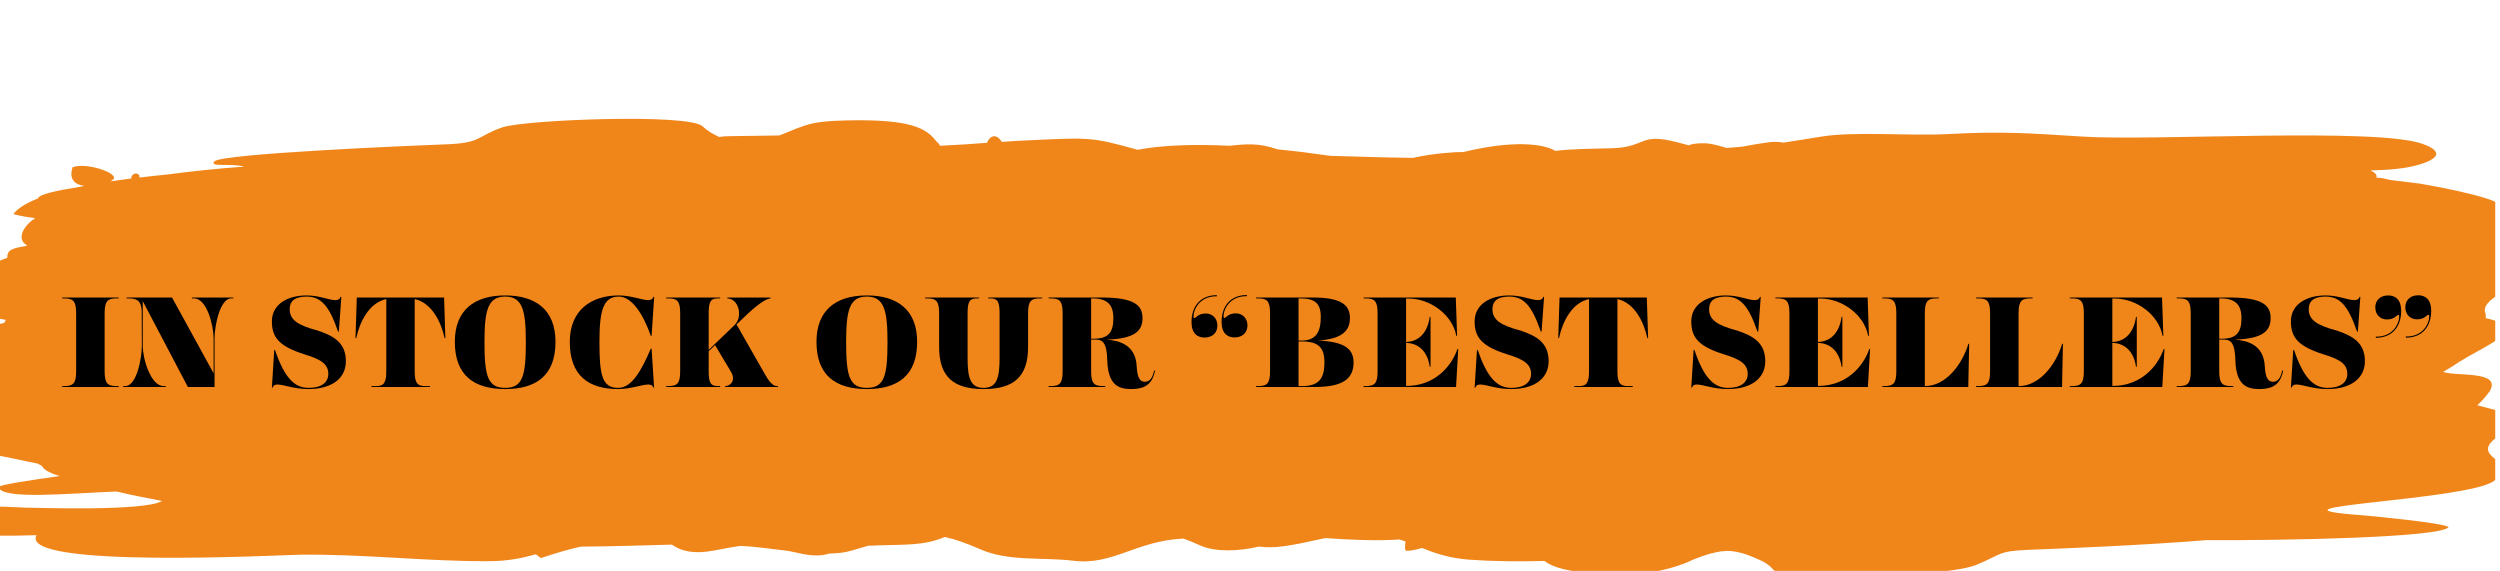 <svg version="1.2" preserveAspectRatio="xMidYMid meet" height="80" viewBox="0 0 262.5 60" zoomAndPan="magnify" width="350" xmlns:xlink="http://www.w3.org/1999/xlink" xmlns="http://www.w3.org/2000/svg"><defs><clipPath id="af197cb3d4"><path d="M 0 12 L 262 12 L 262 59.941 L 0 59.941 Z M 0 12"></path></clipPath></defs><g id="76ab17d947"><g clip-path="url(#af197cb3d4)" clip-rule="nonzero"><path d="M -0.008 34.008 C -6.434 35.301 -8.531 35.586 -4.223 35.914 C -6.082 36.172 -6.953 36.621 -6.082 37.371 C -5.824 37.609 -4.598 37.727 -2.996 37.773 C -2.762 38.172 -2.031 38.621 -0.641 39.371 C -0.617 39.398 -0.594 39.398 -0.57 39.422 C -0.594 39.445 -0.641 39.492 -0.641 39.539 C -0.688 39.633 -0.711 39.703 -0.738 39.797 C -1.844 38.621 -3.137 37.609 -5.094 38.031 C -6.883 38.41 -6.246 40.926 -6.199 42.242 C -6.176 43.23 -6.035 44.031 -5.75 44.668 C -6.363 45.395 -6.199 46.102 -4.199 46.598 C -4.129 46.621 -4.055 46.645 -3.984 46.645 C -2.551 47.469 -0.453 47.75 2.113 48.289 C 2.703 48.43 3.312 48.551 3.926 48.668 C 4.066 48.738 4.23 48.832 4.375 48.902 C 4.422 48.973 4.469 49.02 4.516 49.09 C 4.797 49.441 5.41 49.727 6.258 49.984 C 3.008 50.453 -0.219 50.926 -0.148 51.16 C 0.23 52.504 7.223 51.797 12.238 51.609 C 13.746 51.961 15.348 52.289 17.02 52.598 C 15.18 53.727 3.453 53.301 2.703 53.301 C 0.77 53.254 -4.316 52.715 -5.188 54.453 C -5.656 55.395 -5.586 56.031 -4.363 56.102 C -1.867 56.266 0.934 56.289 3.832 56.195 C 3.832 56.219 3.832 56.219 3.809 56.242 C 2.184 59.703 29.191 58.289 31.57 58.242 C 38.328 58.172 44.707 58.949 51.254 58.926 C 53.328 58.926 54.855 58.598 56.27 58.195 C 56.434 58.336 56.625 58.477 56.789 58.598 C 58.484 58.031 59.801 57.656 60.98 57.395 C 64.184 57.371 67.453 57.277 70.539 57.184 C 71.527 57.867 72.801 58.219 75.012 57.797 C 76.145 57.586 77.016 57.418 77.699 57.324 C 77.723 57.324 77.723 57.324 77.723 57.324 C 79.18 57.371 80.969 57.633 82.762 57.844 C 83.184 57.938 83.656 58.031 84.195 58.148 C 85.586 58.43 86.363 58.336 87.07 58.125 C 87.895 58.102 88.672 58.031 89.305 57.844 C 89.988 57.656 90.578 57.465 91.168 57.301 C 95.262 57.137 96.816 57.348 99.219 56.383 C 100.301 56.621 101.48 57.043 102.891 57.656 C 105.906 58.996 109.414 58.477 112.711 58.879 C 116.832 59.395 119.328 56.762 124.273 56.551 C 124.789 56.738 125.355 56.973 126.039 57.277 C 127.594 57.984 130.066 57.891 132.16 57.395 C 133.926 57.586 135.105 57.395 139.152 56.5 C 141.91 56.691 144.57 56.809 146.949 56.645 C 147.16 56.715 147.371 56.785 147.582 56.855 C 147.535 57.09 147.512 57.371 147.535 57.703 L 147.68 57.844 L 148.195 57.797 C 148.645 57.727 148.996 57.633 149.305 57.539 C 150.691 58.102 152.176 58.598 154.199 58.762 C 156.812 58.949 159.477 58.973 162.16 58.902 C 163.102 59.609 164.75 60.078 168.258 60.266 C 171.461 60.406 174.051 60.242 176.992 59.113 L 177.887 58.715 C 178.523 58.477 179.09 58.266 179.605 58.125 C 179.773 58.102 179.938 58.055 180.078 58.008 C 181.703 57.633 182.902 57.914 185.047 58.926 C 187.094 60.031 185.047 60.125 189.496 60.289 C 193.266 60.453 204.496 60.547 207.535 59.301 C 210.266 58.172 209.723 57.867 213.066 57.727 C 215.188 57.656 225.172 57.254 231.668 56.715 C 239.629 56.762 256.324 56.453 257.098 55.348 C 256.746 54.926 249 54.172 248.035 54.102 C 235.438 53.184 259.383 52.574 261.926 50.453 C 264.703 48.195 259.148 48.148 262.16 45.914 C 265.527 43.445 263.152 43.418 260.113 42.551 C 260.562 42.148 260.984 41.68 261.41 41.09 C 262.75 38.855 257.805 39.562 256.535 39.043 C 257.027 38.762 257.617 38.41 258.277 37.961 C 259.43 37.23 260.68 36.645 261.785 35.938 C 264.023 34.48 262.82 33.797 260.984 33.398 C 261.031 33.254 261.031 33.066 260.961 32.879 C 260.23 30.902 266.895 29.516 266.07 27.492 C 266 27.352 265.836 27.207 265.602 27.066 C 265.41 26.832 265.012 26.621 264.422 26.434 C 264.633 26.219 264.824 25.984 264.871 25.773 C 265.105 25.656 265.246 25.422 265.293 25.043 C 265.434 24.031 264.562 23.184 263.27 22.48 C 263.977 22.316 264.656 22.148 265.129 21.961 C 264.586 21.773 263.645 21.656 262.656 21.609 C 261.832 20.574 254.227 19.305 254.086 19.281 C 253.098 19.16 252.059 19.02 251 18.902 C 250.812 18.855 250.625 18.809 250.41 18.762 C 250.223 18.715 249.918 18.668 249.516 18.645 C 249.613 18.387 249.445 18.148 248.883 17.891 C 250.129 17.867 251.262 17.797 252.25 17.656 C 253.496 17.516 258.09 16.457 254.391 15.113 C 249.539 13.352 226.113 14.832 218.625 14.34 C 213.16 13.984 210.078 13.773 204.543 14.078 C 200.492 14.293 194.77 13.773 191.262 14.34 C 189.828 14.574 188.531 14.785 187.262 14.973 C 186.742 14.879 186.152 14.855 185.492 14.973 C 184.434 15.113 183.633 15.281 182.949 15.398 C 182.387 15.445 181.844 15.492 181.301 15.539 C 180.336 15.258 179.535 14.996 178.594 15.043 C 177.934 15.066 177.582 15.137 177.324 15.258 C 176.969 15.16 176.57 15.066 176.145 14.949 C 172.121 13.891 172.922 15.422 169.363 15.562 C 167.199 15.633 165.219 15.609 163.312 15.844 C 162.043 15.066 158.793 14.715 153.66 15.961 C 153.352 15.961 153.07 15.984 152.766 15.984 C 150.785 16.102 149.445 16.34 148.359 16.574 C 145.371 16.551 142.543 16.434 139.695 16.363 C 137.906 16.102 136.023 15.867 134.141 15.68 C 132.184 14.996 130.867 15.113 129.125 15.305 C 125.566 15.137 122.152 15.211 119.445 15.727 C 114.406 14.316 114.383 14.434 106.918 14.785 C 106.402 14.809 105.812 14.855 105.199 14.902 C 104.824 14.34 104.352 14.055 103.883 14.574 C 103.762 14.691 103.691 14.855 103.645 14.996 C 102.09 15.113 100.371 15.234 98.699 15.305 C 98.605 15.113 98.488 14.973 98.324 14.855 C 97.289 13.469 95.641 12.48 88.812 12.645 C 85.02 12.738 84.691 13.09 81.84 14.223 C 79.699 14.246 77.887 14.293 76.875 14.293 C 76.332 14.293 75.883 14.316 75.531 14.387 C 74.871 14.102 74.258 13.727 73.766 13.258 C 72.281 11.891 55.023 12.574 52.738 13.375 C 49.961 14.34 50.617 15.043 46.664 15.16 C 43.484 15.281 23.234 16.125 22.504 16.949 C 21.938 17.586 24.27 17.113 25.637 17.492 C 22.785 17.703 20.102 17.984 17.629 18.316 C 16.617 18.41 15.605 18.527 14.617 18.645 C 14.805 18.293 14.121 17.938 13.793 18.551 C 13.793 18.621 13.793 18.668 13.816 18.738 C 13.062 18.832 12.309 18.949 11.578 19.043 C 11.742 18.973 11.883 18.855 11.934 18.785 C 12.379 18.148 9.035 17.02 7.621 17.562 C 7.199 18.855 7.906 19.398 8.848 19.516 C 8.539 19.586 8.211 19.656 7.906 19.703 C 6.398 19.938 4.02 20.387 3.996 20.832 C 2.797 21.305 1.879 21.844 1.406 22.48 C 2.16 22.691 2.938 22.809 3.715 22.902 C 2.441 23.68 1.688 25.137 2.82 25.75 C 2.82 25.773 2.797 25.797 2.797 25.82 C 1.289 26.055 0.723 26.242 0.77 27.066 C -0.594 27.562 -1.844 28.195 -2.949 29.043 C -8.883 33.633 -3.797 32.691 0.605 33.586 C 0.559 33.703 0.488 33.82 0.441 33.914 C 0.301 33.938 0.16 33.961 -0.008 34.008 Z M -0.008 34.008" style="stroke:none;fill-rule:nonzero;fill:#f08519;fill-opacity:1;"></path></g><g style="fill:#000000;fill-opacity:1;"><g transform="translate(6.085, 40.633)"><path d="M 6.16 -9.301 L 6.379 -9.301 L 6.379 -9.395 L 0.438 -9.395 L 0.438 -9.301 L 0.656 -9.301 C 1.598 -9.301 1.91 -9.027 1.91 -7.742 L 1.91 -1.652 C 1.91 -0.367 1.598 -0.094 0.656 -0.094 L 0.438 -0.094 L 0.438 0 L 6.379 0 L 6.379 -0.094 L 6.16 -0.094 C 5.219 -0.094 4.902 -0.367 4.902 -1.652 L 4.902 -7.742 C 4.902 -9.027 5.219 -9.301 6.16 -9.301 Z M 6.16 -9.301" style="stroke:none"></path></g></g><g style="fill:#000000;fill-opacity:1;"><g transform="translate(12.899, 40.633)"><path d="M 7.25 -9.395 L 7.25 -9.301 L 7.469 -9.301 C 8.836 -9.301 9.531 -6.434 9.531 -5.082 L 9.531 -1.434 L 5.164 -9.395 L 0.383 -9.395 L 0.383 -9.301 L 0.602 -9.301 C 1.461 -9.301 1.91 -9.066 1.98 -8.059 L 1.992 -4.316 C 1.992 -2.965 1.434 -0.094 0.258 -0.094 L 0.039 -0.094 L 0.039 0 L 4.508 0 L 4.508 -0.094 L 4.289 -0.094 C 2.922 -0.094 2.09 -2.965 2.09 -4.316 L 2.09 -9.012 L 6.828 0 L 9.629 0 L 9.629 -5.082 C 9.629 -6.434 10.203 -9.301 11.375 -9.301 L 11.594 -9.301 L 11.594 -9.395 Z M 7.25 -9.395" style="stroke:none"></path></g></g><g style="fill:#000000;fill-opacity:1;"><g transform="translate(24.396, 40.633)"><path d="" style="stroke:none"></path></g></g><g style="fill:#000000;fill-opacity:1;"><g transform="translate(27.673, 40.633)"><path d="M 6.801 -1.379 C 6.801 -0.477 6.078 0.094 4.727 0.094 C 3.277 0.094 2.199 -0.93 1.203 -3.891 L 1.121 -3.891 L 0.875 0.066 L 0.957 0.066 C 1.039 -0.219 1.258 -0.258 1.477 -0.258 C 2.09 -0.258 3.195 0.219 4.711 0.219 C 7.211 0.219 8.645 -0.941 8.645 -2.703 C 8.645 -4.602 7.43 -5.34 5.723 -5.914 C 3.551 -6.488 2.746 -7.062 2.746 -8.18 C 2.746 -9.012 3.277 -9.492 4.508 -9.492 C 6.023 -9.492 6.883 -8.551 7.824 -5.816 L 7.906 -5.816 L 8.168 -9.465 L 8.086 -9.465 C 8.004 -9.164 7.73 -9.121 7.512 -9.121 C 6.871 -9.121 5.859 -9.613 4.508 -9.613 C 2.582 -9.613 0.875 -8.727 0.875 -6.883 C 0.875 -5.312 1.543 -4.398 3.77 -3.605 C 5.449 -3.059 6.801 -2.703 6.801 -1.379 Z M 6.801 -1.379" style="stroke:none"></path></g></g><g style="fill:#000000;fill-opacity:1;"><g transform="translate(36.944, 40.633)"><path d="M 9.738 -5.137 L 9.82 -5.137 L 9.684 -9.395 L 0.52 -9.395 L 0.383 -5.137 L 0.465 -5.137 C 0.832 -6.855 1.816 -8.852 3.617 -9.23 L 3.617 -1.652 C 3.617 -0.367 3.305 -0.094 2.555 -0.094 L 2.062 -0.094 L 2.062 0 L 8.207 0 L 8.207 -0.094 L 7.715 -0.094 C 6.91 -0.094 6.598 -0.367 6.598 -1.652 L 6.598 -9.23 C 8.387 -8.836 9.367 -6.844 9.738 -5.137 Z M 9.738 -5.137" style="stroke:none"></path></g></g><g style="fill:#000000;fill-opacity:1;"><g transform="translate(47.007, 40.633)"><path d="M 6.035 0.219 C 2.812 0.219 0.75 -1.176 0.75 -4.738 C 0.75 -8.086 2.812 -9.613 6.035 -9.613 C 9.258 -9.613 11.32 -8.086 11.32 -4.738 C 11.32 -1.176 9.258 0.219 6.035 0.219 Z M 6.035 -9.492 C 4.207 -9.492 3.863 -8.031 3.863 -4.699 C 3.863 -1.148 4.207 0.094 6.035 0.094 C 7.867 0.094 8.207 -1.148 8.207 -4.699 C 8.207 -8.031 7.867 -9.492 6.035 -9.492 Z M 6.035 -9.492" style="stroke:none"></path></g></g><g style="fill:#000000;fill-opacity:1;"><g transform="translate(59.077, 40.633)"><path d="M 5.844 0.219 C 2.73 0.219 0.75 -1.176 0.75 -4.738 C 0.75 -8.086 3.031 -9.613 5.887 -9.613 C 7.195 -9.613 8.344 -9.121 8.961 -9.121 C 9.176 -9.121 9.449 -9.164 9.531 -9.465 L 9.613 -9.465 L 9.34 -5.367 L 9.258 -5.367 C 8.414 -7.77 7.223 -9.492 5.898 -9.492 C 4.262 -9.492 3.863 -8.031 3.863 -4.699 C 3.863 -1.148 4.18 0.094 5.844 0.094 C 7.223 0.094 8.234 -1.625 9.258 -4.027 L 9.34 -4.027 L 9.602 0.066 L 9.52 0.066 C 9.438 -0.219 9.219 -0.258 8.945 -0.258 C 8.371 -0.258 7.129 0.219 5.844 0.219 Z M 5.844 0.219" style="stroke:none"></path></g></g><g style="fill:#000000;fill-opacity:1;"><g transform="translate(69.509, 40.633)"><path d="M 12.047 -0.094 C 11.594 -0.094 11.172 -0.695 10.801 -1.352 L 7.824 -6.57 L 7.988 -6.719 C 9 -7.688 10.477 -9.176 11.391 -9.301 L 11.391 -9.395 L 6.855 -9.395 L 6.855 -9.301 C 8.098 -9.273 8.496 -7.332 7.633 -6.516 L 4.902 -3.891 L 4.902 -7.742 C 4.902 -9.027 5.148 -9.301 5.887 -9.301 L 6.105 -9.301 L 6.105 -9.395 L 0.438 -9.395 L 0.438 -9.301 L 0.656 -9.301 C 1.598 -9.301 1.91 -9.027 1.91 -7.742 L 1.91 -1.652 C 1.91 -0.367 1.598 -0.094 0.656 -0.094 L 0.438 -0.094 L 0.438 0 L 6.105 0 L 6.105 -0.094 L 5.887 -0.094 C 5.148 -0.094 4.902 -0.367 4.902 -1.652 L 4.902 -3.754 L 5.57 -4.398 L 7.25 -1.586 C 7.77 -0.711 7.211 -0.094 6.637 -0.094 L 6.637 0 L 12.184 0 L 12.184 -0.094 Z M 12.047 -0.094" style="stroke:none"></path></g></g><g style="fill:#000000;fill-opacity:1;"><g transform="translate(81.703, 40.633)"><path d="" style="stroke:none"></path></g></g><g style="fill:#000000;fill-opacity:1;"><g transform="translate(84.98, 40.633)"><path d="M 6.035 0.219 C 2.812 0.219 0.75 -1.176 0.75 -4.738 C 0.75 -8.086 2.812 -9.613 6.035 -9.613 C 9.258 -9.613 11.32 -8.086 11.32 -4.738 C 11.32 -1.176 9.258 0.219 6.035 0.219 Z M 6.035 -9.492 C 4.207 -9.492 3.863 -8.031 3.863 -4.699 C 3.863 -1.148 4.207 0.094 6.035 0.094 C 7.867 0.094 8.207 -1.148 8.207 -4.699 C 8.207 -8.031 7.867 -9.492 6.035 -9.492 Z M 6.035 -9.492" style="stroke:none"></path></g></g><g style="fill:#000000;fill-opacity:1;"><g transform="translate(96.886, 40.633)"><path d="M 12.539 -9.395 L 6.871 -9.395 L 6.871 -9.301 L 7.09 -9.301 C 7.824 -9.301 8.07 -9.027 8.07 -7.742 L 8.07 -3.059 C 8.07 -1.012 7.812 0.094 6.391 0.094 C 4.973 0.094 4.711 -1.012 4.711 -3.059 L 4.711 -7.742 C 4.711 -9.027 4.957 -9.301 5.695 -9.301 L 5.914 -9.301 L 5.914 -9.395 L 0.246 -9.395 L 0.246 -9.301 L 0.465 -9.301 C 1.406 -9.301 1.723 -9.027 1.723 -7.742 L 1.723 -4.191 C 1.723 -1.039 3.266 0.219 6.391 0.219 C 9.52 0.219 11.062 -1.039 11.062 -4.191 L 11.062 -7.742 C 11.062 -9.027 11.375 -9.301 12.32 -9.301 L 12.539 -9.301 Z M 12.539 -9.395" style="stroke:none"></path></g></g><g style="fill:#000000;fill-opacity:1;"><g transform="translate(109.666, 40.633)"><path d="M 11.512 -1.734 C 11.375 -0.984 11.074 -0.547 10.543 -0.547 C 10.023 -0.547 9.75 -0.969 9.684 -2.211 C 9.559 -4.438 7.84 -4.891 6.488 -4.973 C 9.531 -5.055 10.297 -5.914 10.297 -7.238 C 10.297 -8.578 9.449 -9.395 5.98 -9.395 L 0.438 -9.395 L 0.438 -9.301 L 0.656 -9.301 C 1.598 -9.301 1.91 -9.027 1.91 -7.742 L 1.91 -1.652 C 1.91 -0.367 1.598 -0.094 0.656 -0.094 L 0.438 -0.094 L 0.438 0 L 6.379 0 L 6.379 -0.094 L 6.16 -0.094 C 5.219 -0.094 4.902 -0.367 4.902 -1.652 L 4.902 -4.973 L 5.395 -4.973 C 6.09 -4.973 6.555 -4.684 6.598 -2.773 C 6.68 -0.23 7.758 0.219 9.109 0.219 C 10.531 0.219 11.32 -0.273 11.609 -1.695 Z M 7.238 -7.238 C 7.238 -5.734 6.719 -5.066 5.164 -5.066 L 4.902 -5.066 L 4.902 -9.301 L 5.039 -9.301 C 6.555 -9.301 7.238 -8.672 7.238 -7.238 Z M 7.238 -7.238" style="stroke:none"></path></g></g><g style="fill:#000000;fill-opacity:1;"><g transform="translate(121.218, 40.633)"><path d="" style="stroke:none"></path></g></g><g style="fill:#000000;fill-opacity:1;"><g transform="translate(124.495, 40.633)"><path d="M 5.273 -7.73 C 4.426 -7.73 4.262 -7.25 4.07 -7.25 C 4 -7.25 3.973 -7.32 3.973 -7.402 C 3.973 -8.168 4.645 -9.574 6.434 -9.531 L 6.434 -9.656 C 4.82 -9.656 3.77 -8.617 3.77 -6.816 C 3.77 -5.652 4.371 -5.203 5.137 -5.203 C 5.953 -5.203 6.488 -5.707 6.488 -6.461 C 6.488 -7.223 5.953 -7.73 5.273 -7.73 Z M 2.117 -7.715 C 1.27 -7.715 1.105 -7.238 0.914 -7.238 C 0.848 -7.238 0.82 -7.305 0.82 -7.387 C 0.82 -8.152 1.488 -9.559 3.277 -9.52 L 3.277 -9.641 C 1.668 -9.641 0.613 -8.605 0.613 -6.801 C 0.613 -5.641 1.215 -5.191 1.98 -5.191 C 2.801 -5.191 3.332 -5.695 3.332 -6.445 C 3.332 -7.211 2.801 -7.715 2.117 -7.715 Z M 2.117 -7.715" style="stroke:none"></path></g></g><g style="fill:#000000;fill-opacity:1;"><g transform="translate(131.445, 40.633)"><path d="M 6.926 -4.875 C 9.602 -5.039 10.297 -5.996 10.297 -7.238 C 10.297 -8.578 9.449 -9.395 6.391 -9.395 L 0.438 -9.395 L 0.438 -9.301 L 0.656 -9.301 C 1.598 -9.301 1.91 -9.027 1.91 -7.742 L 1.91 -1.652 C 1.91 -0.367 1.598 -0.094 0.656 -0.094 L 0.438 -0.094 L 0.438 0 L 6.637 0 C 9.602 0 10.68 -0.902 10.68 -2.566 C 10.68 -3.879 9.914 -4.766 6.926 -4.875 Z M 7.238 -7.348 C 7.238 -5.832 6.762 -4.875 5.246 -4.875 L 4.902 -4.875 L 4.902 -9.301 L 5.039 -9.301 C 6.555 -9.301 7.238 -8.863 7.238 -7.348 Z M 5.301 -0.094 L 4.902 -0.094 L 4.902 -4.781 L 5.246 -4.781 C 6.98 -4.781 7.621 -4.152 7.621 -2.566 C 7.621 -0.969 7.102 -0.094 5.301 -0.094 Z M 5.301 -0.094" style="stroke:none"></path></g></g><g style="fill:#000000;fill-opacity:1;"><g transform="translate(142.737, 40.633)"><path d="M 10.297 -3.988 C 9.629 -2.074 7.84 -0.109 4.93 -0.109 L 4.902 -0.109 L 4.902 -4.629 C 6.336 -4.59 7.172 -3.605 7.387 -2.129 L 7.469 -2.129 L 7.469 -7.359 L 7.387 -7.359 C 7.172 -5.816 6.336 -4.766 4.902 -4.727 L 4.902 -9.285 L 5.176 -9.285 C 7.441 -9.285 9.777 -7.578 10.176 -5.367 L 10.258 -5.367 L 10.121 -9.395 L 0.438 -9.395 L 0.438 -9.301 L 0.656 -9.301 C 1.598 -9.301 1.91 -9.027 1.91 -7.742 L 1.91 -1.652 C 1.91 -0.367 1.598 -0.094 0.656 -0.094 L 0.438 -0.094 L 0.438 0 L 10.148 0 L 10.379 -3.988 Z M 10.297 -3.988" style="stroke:none"></path></g></g><g style="fill:#000000;fill-opacity:1;"><g transform="translate(153.961, 40.633)"><path d="M 6.801 -1.379 C 6.801 -0.477 6.078 0.094 4.727 0.094 C 3.277 0.094 2.199 -0.93 1.203 -3.891 L 1.121 -3.891 L 0.875 0.066 L 0.957 0.066 C 1.039 -0.219 1.258 -0.258 1.477 -0.258 C 2.09 -0.258 3.195 0.219 4.711 0.219 C 7.211 0.219 8.645 -0.941 8.645 -2.703 C 8.645 -4.602 7.43 -5.34 5.723 -5.914 C 3.551 -6.488 2.746 -7.062 2.746 -8.18 C 2.746 -9.012 3.277 -9.492 4.508 -9.492 C 6.023 -9.492 6.883 -8.551 7.824 -5.816 L 7.906 -5.816 L 8.168 -9.465 L 8.086 -9.465 C 8.004 -9.164 7.73 -9.121 7.512 -9.121 C 6.871 -9.121 5.859 -9.613 4.508 -9.613 C 2.582 -9.613 0.875 -8.727 0.875 -6.883 C 0.875 -5.312 1.543 -4.398 3.77 -3.605 C 5.449 -3.059 6.801 -2.703 6.801 -1.379 Z M 6.801 -1.379" style="stroke:none"></path></g></g><g style="fill:#000000;fill-opacity:1;"><g transform="translate(163.232, 40.633)"><path d="M 9.738 -5.137 L 9.82 -5.137 L 9.684 -9.395 L 0.52 -9.395 L 0.383 -5.137 L 0.465 -5.137 C 0.832 -6.855 1.816 -8.852 3.617 -9.23 L 3.617 -1.652 C 3.617 -0.367 3.305 -0.094 2.555 -0.094 L 2.062 -0.094 L 2.062 0 L 8.207 0 L 8.207 -0.094 L 7.715 -0.094 C 6.91 -0.094 6.598 -0.367 6.598 -1.652 L 6.598 -9.23 C 8.387 -8.836 9.367 -6.844 9.738 -5.137 Z M 9.738 -5.137" style="stroke:none"></path></g></g><g style="fill:#000000;fill-opacity:1;"><g transform="translate(173.432, 40.633)"><path d="" style="stroke:none"></path></g></g><g style="fill:#000000;fill-opacity:1;"><g transform="translate(176.709, 40.633)"><path d="M 6.801 -1.379 C 6.801 -0.477 6.078 0.094 4.727 0.094 C 3.277 0.094 2.199 -0.93 1.203 -3.891 L 1.121 -3.891 L 0.875 0.066 L 0.957 0.066 C 1.039 -0.219 1.258 -0.258 1.477 -0.258 C 2.09 -0.258 3.195 0.219 4.711 0.219 C 7.211 0.219 8.645 -0.941 8.645 -2.703 C 8.645 -4.602 7.43 -5.34 5.723 -5.914 C 3.551 -6.488 2.746 -7.062 2.746 -8.18 C 2.746 -9.012 3.277 -9.492 4.508 -9.492 C 6.023 -9.492 6.883 -8.551 7.824 -5.816 L 7.906 -5.816 L 8.168 -9.465 L 8.086 -9.465 C 8.004 -9.164 7.73 -9.121 7.512 -9.121 C 6.871 -9.121 5.859 -9.613 4.508 -9.613 C 2.582 -9.613 0.875 -8.727 0.875 -6.883 C 0.875 -5.312 1.543 -4.398 3.77 -3.605 C 5.449 -3.059 6.801 -2.703 6.801 -1.379 Z M 6.801 -1.379" style="stroke:none"></path></g></g><g style="fill:#000000;fill-opacity:1;"><g transform="translate(185.98, 40.633)"><path d="M 10.297 -3.988 C 9.629 -2.074 7.84 -0.109 4.93 -0.109 L 4.902 -0.109 L 4.902 -4.629 C 6.336 -4.59 7.172 -3.605 7.387 -2.129 L 7.469 -2.129 L 7.469 -7.359 L 7.387 -7.359 C 7.172 -5.816 6.336 -4.766 4.902 -4.727 L 4.902 -9.285 L 5.176 -9.285 C 7.441 -9.285 9.777 -7.578 10.176 -5.367 L 10.258 -5.367 L 10.121 -9.395 L 0.438 -9.395 L 0.438 -9.301 L 0.656 -9.301 C 1.598 -9.301 1.91 -9.027 1.91 -7.742 L 1.91 -1.652 C 1.91 -0.367 1.598 -0.094 0.656 -0.094 L 0.438 -0.094 L 0.438 0 L 10.148 0 L 10.379 -3.988 Z M 10.297 -3.988" style="stroke:none"></path></g></g><g style="fill:#000000;fill-opacity:1;"><g transform="translate(197.204, 40.633)"><path d="M 9.477 -4.535 C 8.824 -2.348 7.09 -0.094 4.93 -0.094 L 4.902 -0.094 L 4.902 -7.742 C 4.902 -9.027 5.219 -9.301 6.16 -9.301 L 6.379 -9.301 L 6.379 -9.395 L 0.438 -9.395 L 0.438 -9.301 L 0.656 -9.301 C 1.598 -9.301 1.91 -9.027 1.91 -7.742 L 1.91 -1.652 C 1.91 -0.367 1.598 -0.094 0.656 -0.094 L 0.438 -0.094 L 0.438 0 L 9.465 0 L 9.559 -4.535 Z M 9.477 -4.535" style="stroke:none"></path></g></g><g style="fill:#000000;fill-opacity:1;"><g transform="translate(207.049, 40.633)"><path d="M 9.477 -4.535 C 8.824 -2.348 7.09 -0.094 4.93 -0.094 L 4.902 -0.094 L 4.902 -7.742 C 4.902 -9.027 5.219 -9.301 6.16 -9.301 L 6.379 -9.301 L 6.379 -9.395 L 0.438 -9.395 L 0.438 -9.301 L 0.656 -9.301 C 1.598 -9.301 1.91 -9.027 1.91 -7.742 L 1.91 -1.652 C 1.91 -0.367 1.598 -0.094 0.656 -0.094 L 0.438 -0.094 L 0.438 0 L 9.465 0 L 9.559 -4.535 Z M 9.477 -4.535" style="stroke:none"></path></g></g><g style="fill:#000000;fill-opacity:1;"><g transform="translate(216.893, 40.633)"><path d="M 10.297 -3.988 C 9.629 -2.074 7.84 -0.109 4.93 -0.109 L 4.902 -0.109 L 4.902 -4.629 C 6.336 -4.59 7.172 -3.605 7.387 -2.129 L 7.469 -2.129 L 7.469 -7.359 L 7.387 -7.359 C 7.172 -5.816 6.336 -4.766 4.902 -4.727 L 4.902 -9.285 L 5.176 -9.285 C 7.441 -9.285 9.777 -7.578 10.176 -5.367 L 10.258 -5.367 L 10.121 -9.395 L 0.438 -9.395 L 0.438 -9.301 L 0.656 -9.301 C 1.598 -9.301 1.91 -9.027 1.91 -7.742 L 1.91 -1.652 C 1.91 -0.367 1.598 -0.094 0.656 -0.094 L 0.438 -0.094 L 0.438 0 L 10.148 0 L 10.379 -3.988 Z M 10.297 -3.988" style="stroke:none"></path></g></g><g style="fill:#000000;fill-opacity:1;"><g transform="translate(228.117, 40.633)"><path d="M 11.512 -1.734 C 11.375 -0.984 11.074 -0.547 10.543 -0.547 C 10.023 -0.547 9.75 -0.969 9.684 -2.211 C 9.559 -4.438 7.84 -4.891 6.488 -4.973 C 9.531 -5.055 10.297 -5.914 10.297 -7.238 C 10.297 -8.578 9.449 -9.395 5.98 -9.395 L 0.438 -9.395 L 0.438 -9.301 L 0.656 -9.301 C 1.598 -9.301 1.91 -9.027 1.91 -7.742 L 1.91 -1.652 C 1.91 -0.367 1.598 -0.094 0.656 -0.094 L 0.438 -0.094 L 0.438 0 L 6.379 0 L 6.379 -0.094 L 6.16 -0.094 C 5.219 -0.094 4.902 -0.367 4.902 -1.652 L 4.902 -4.973 L 5.395 -4.973 C 6.09 -4.973 6.555 -4.684 6.598 -2.773 C 6.68 -0.23 7.758 0.219 9.109 0.219 C 10.531 0.219 11.32 -0.273 11.609 -1.695 Z M 7.238 -7.238 C 7.238 -5.734 6.719 -5.066 5.164 -5.066 L 4.902 -5.066 L 4.902 -9.301 L 5.039 -9.301 C 6.555 -9.301 7.238 -8.672 7.238 -7.238 Z M 7.238 -7.238" style="stroke:none"></path></g></g><g style="fill:#000000;fill-opacity:1;"><g transform="translate(239.669, 40.633)"><path d="M 6.801 -1.379 C 6.801 -0.477 6.078 0.094 4.727 0.094 C 3.277 0.094 2.199 -0.93 1.203 -3.891 L 1.121 -3.891 L 0.875 0.066 L 0.957 0.066 C 1.039 -0.219 1.258 -0.258 1.477 -0.258 C 2.09 -0.258 3.195 0.219 4.711 0.219 C 7.211 0.219 8.645 -0.941 8.645 -2.703 C 8.645 -4.602 7.43 -5.34 5.723 -5.914 C 3.551 -6.488 2.746 -7.062 2.746 -8.18 C 2.746 -9.012 3.277 -9.492 4.508 -9.492 C 6.023 -9.492 6.883 -8.551 7.824 -5.816 L 7.906 -5.816 L 8.168 -9.465 L 8.086 -9.465 C 8.004 -9.164 7.73 -9.121 7.512 -9.121 C 6.871 -9.121 5.859 -9.613 4.508 -9.613 C 2.582 -9.613 0.875 -8.727 0.875 -6.883 C 0.875 -5.312 1.543 -4.398 3.77 -3.605 C 5.449 -3.059 6.801 -2.703 6.801 -1.379 Z M 6.801 -1.379" style="stroke:none"></path></g></g><g style="fill:#000000;fill-opacity:1;"><g transform="translate(248.94, 40.633)"><path d="M 4.836 -7.102 C 5.68 -7.102 5.844 -7.578 6.035 -7.578 C 6.105 -7.578 6.133 -7.512 6.133 -7.43 C 6.133 -6.664 5.461 -5.258 3.672 -5.301 L 3.672 -5.176 C 5.285 -5.176 6.336 -6.215 6.336 -8.016 C 6.336 -9.176 5.734 -9.629 4.973 -9.629 C 4.152 -9.629 3.617 -9.121 3.617 -8.371 C 3.617 -7.605 4.152 -7.102 4.836 -7.102 Z M 1.68 -7.09 C 2.527 -7.09 2.691 -7.566 2.883 -7.566 C 2.949 -7.566 2.977 -7.496 2.977 -7.414 C 2.977 -6.652 2.309 -5.246 0.52 -5.285 L 0.52 -5.164 C 2.129 -5.164 3.184 -6.199 3.184 -8.004 C 3.184 -9.164 2.582 -9.613 1.816 -9.613 C 0.996 -9.613 0.465 -9.109 0.465 -8.359 C 0.465 -7.594 0.996 -7.09 1.68 -7.09 Z M 1.68 -7.09" style="stroke:none"></path></g></g></g></svg>